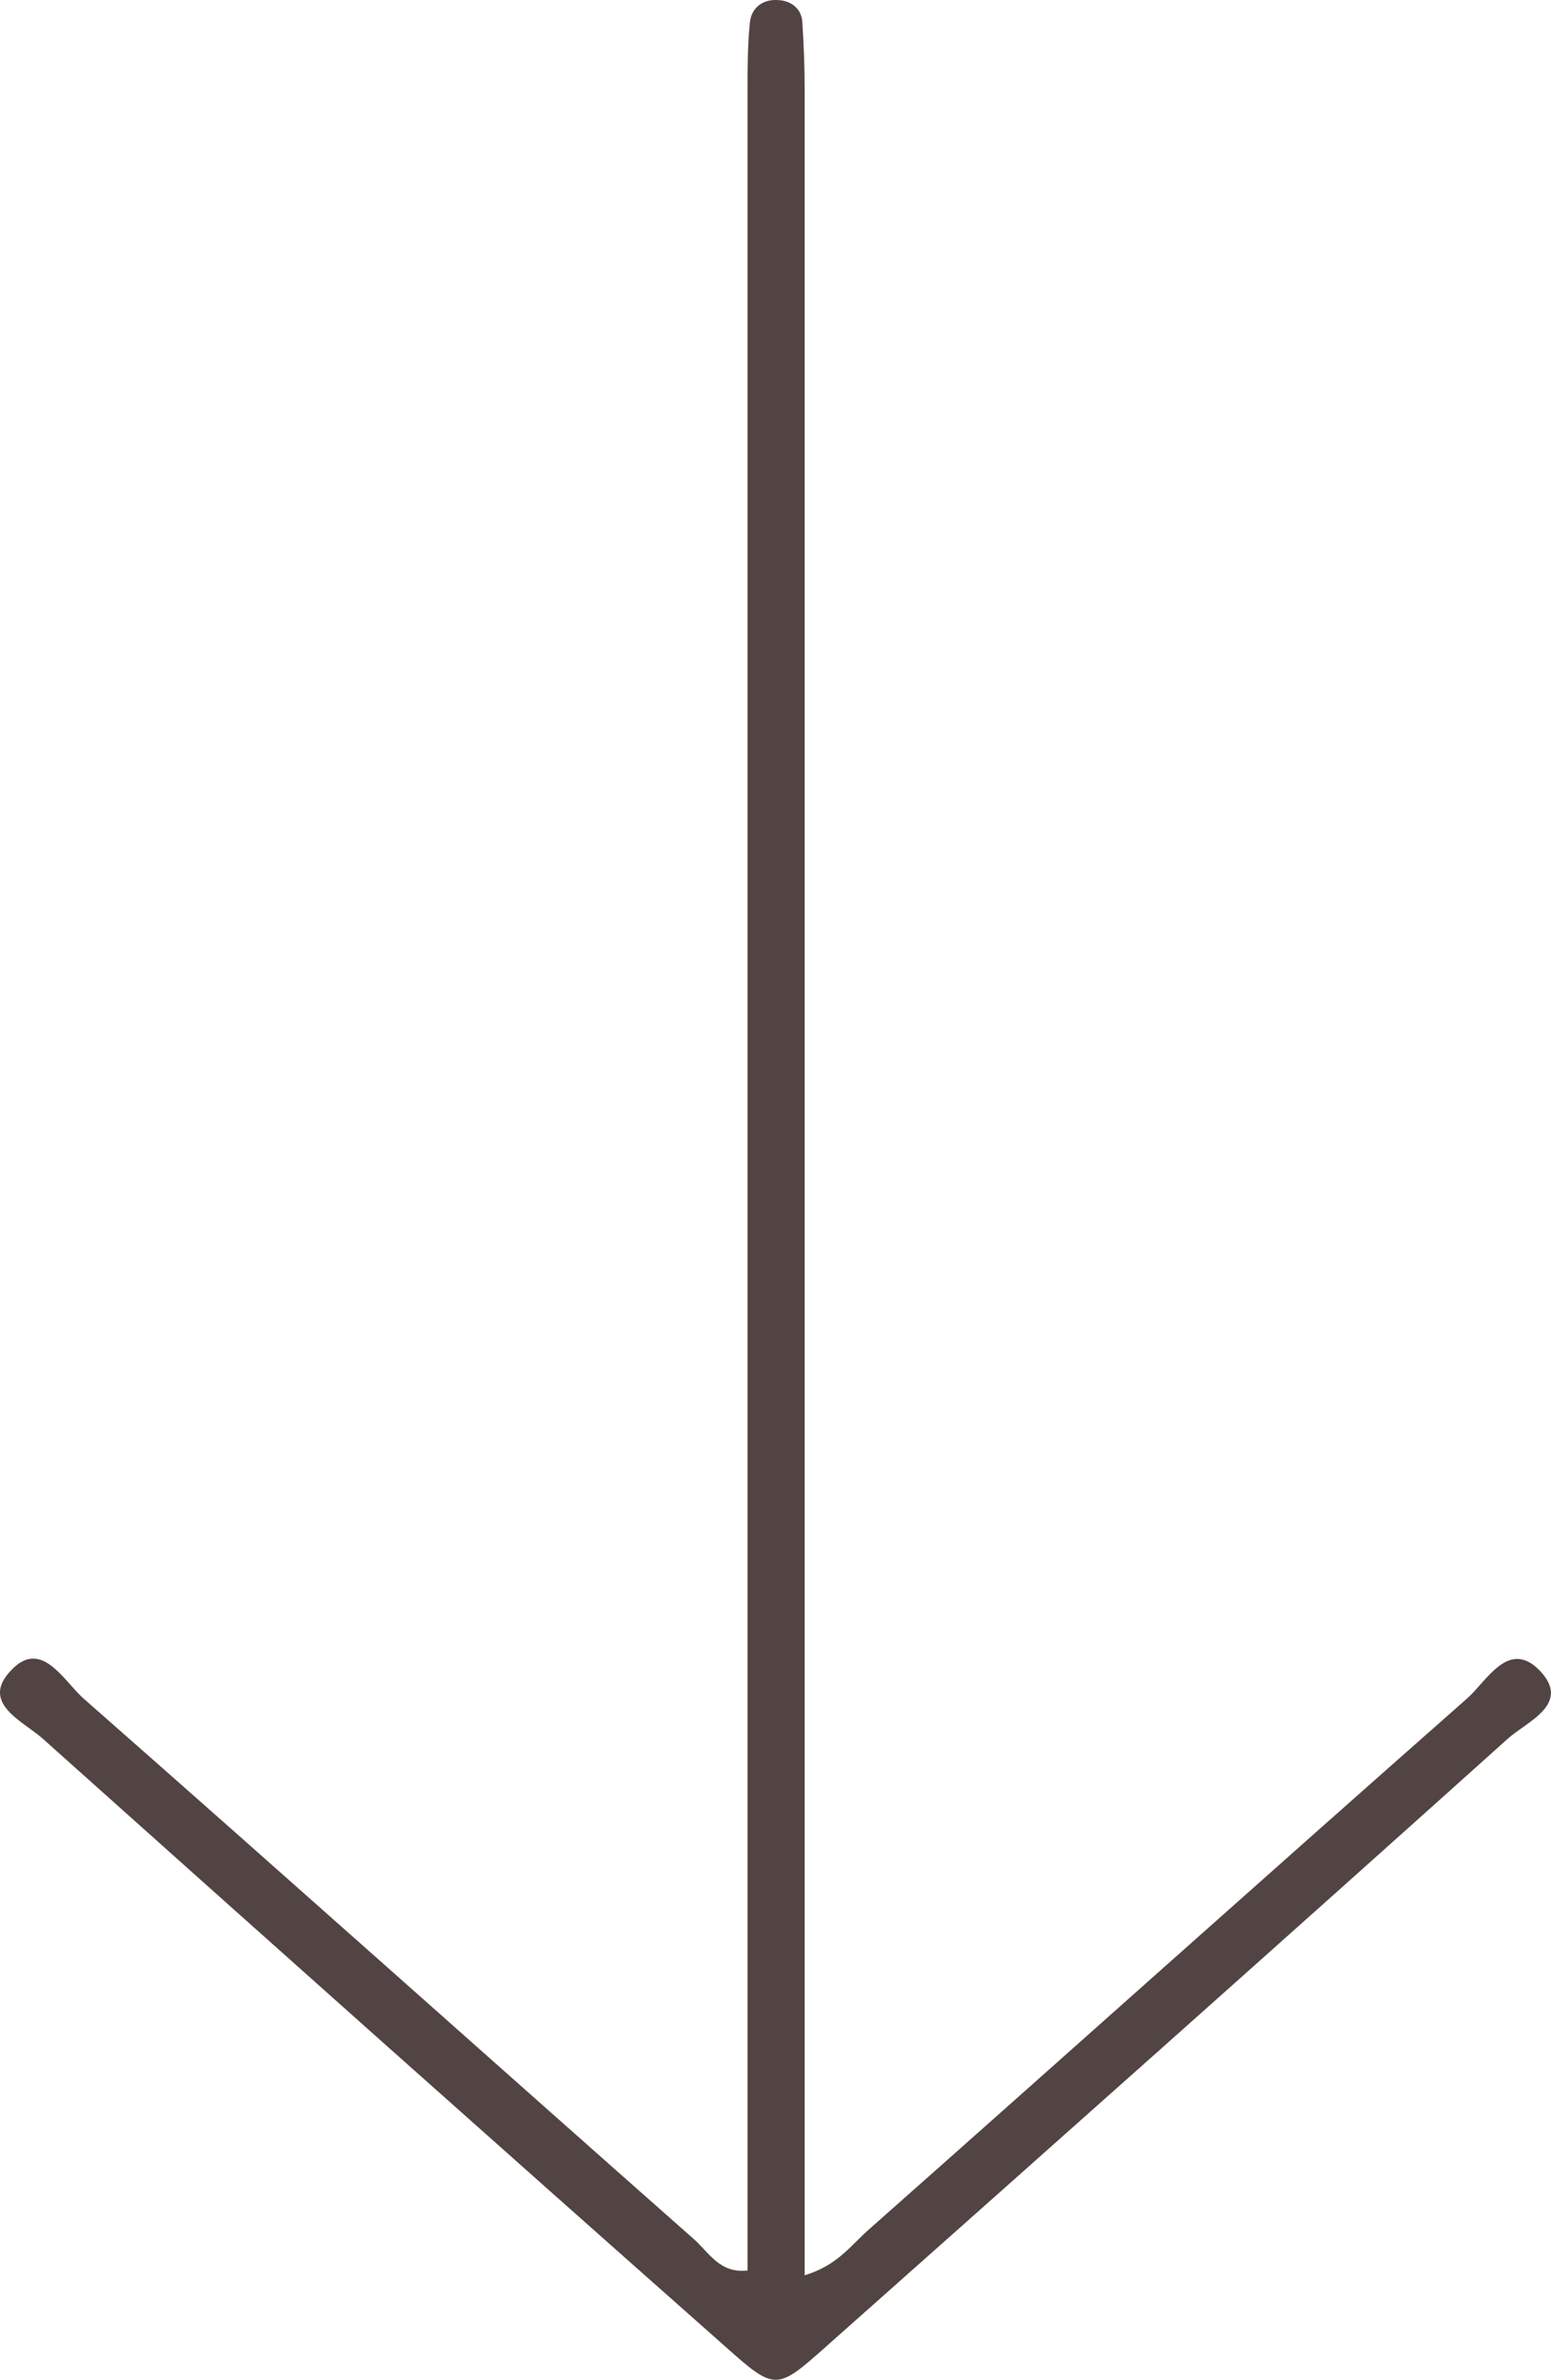 <svg xmlns="http://www.w3.org/2000/svg" id="Layer_1" viewBox="0 0 195.53 300"><defs><style>.cls-1{fill:#514443;}</style></defs><g id="eTvwtk"><path class="cls-1" d="m101.44,286.82V11.42c0-2.9-.1-5.8-.3-8.7-.1-1.6-1.4-2.6-2.9-2.7-2-.2-3.5.9-3.7,2.8-.3,2.9-.3,5.8-.3,8.7v274.7c-3.5.4-4.9-2.3-6.7-3.9-25.7-22.7-51.3-45.6-77-68.2-2.5-2.2-5.3-7.6-9.1-3.6-4.1,4.2,1.6,6.5,4,8.7,28.6,25.6,57.2,51.1,85.9,76.5,6.4,5.7,6.5,5.7,12.9,0,28.6-25.4,57.3-50.9,85.8-76.5,2.4-2.2,8.2-4.4,4-8.7-3.9-3.9-6.6,1.4-9.1,3.6-25.3,22.3-50.4,44.8-75.6,67.1-2.2,2-3.9,4.4-7.9,5.6Z"></path></g></svg>